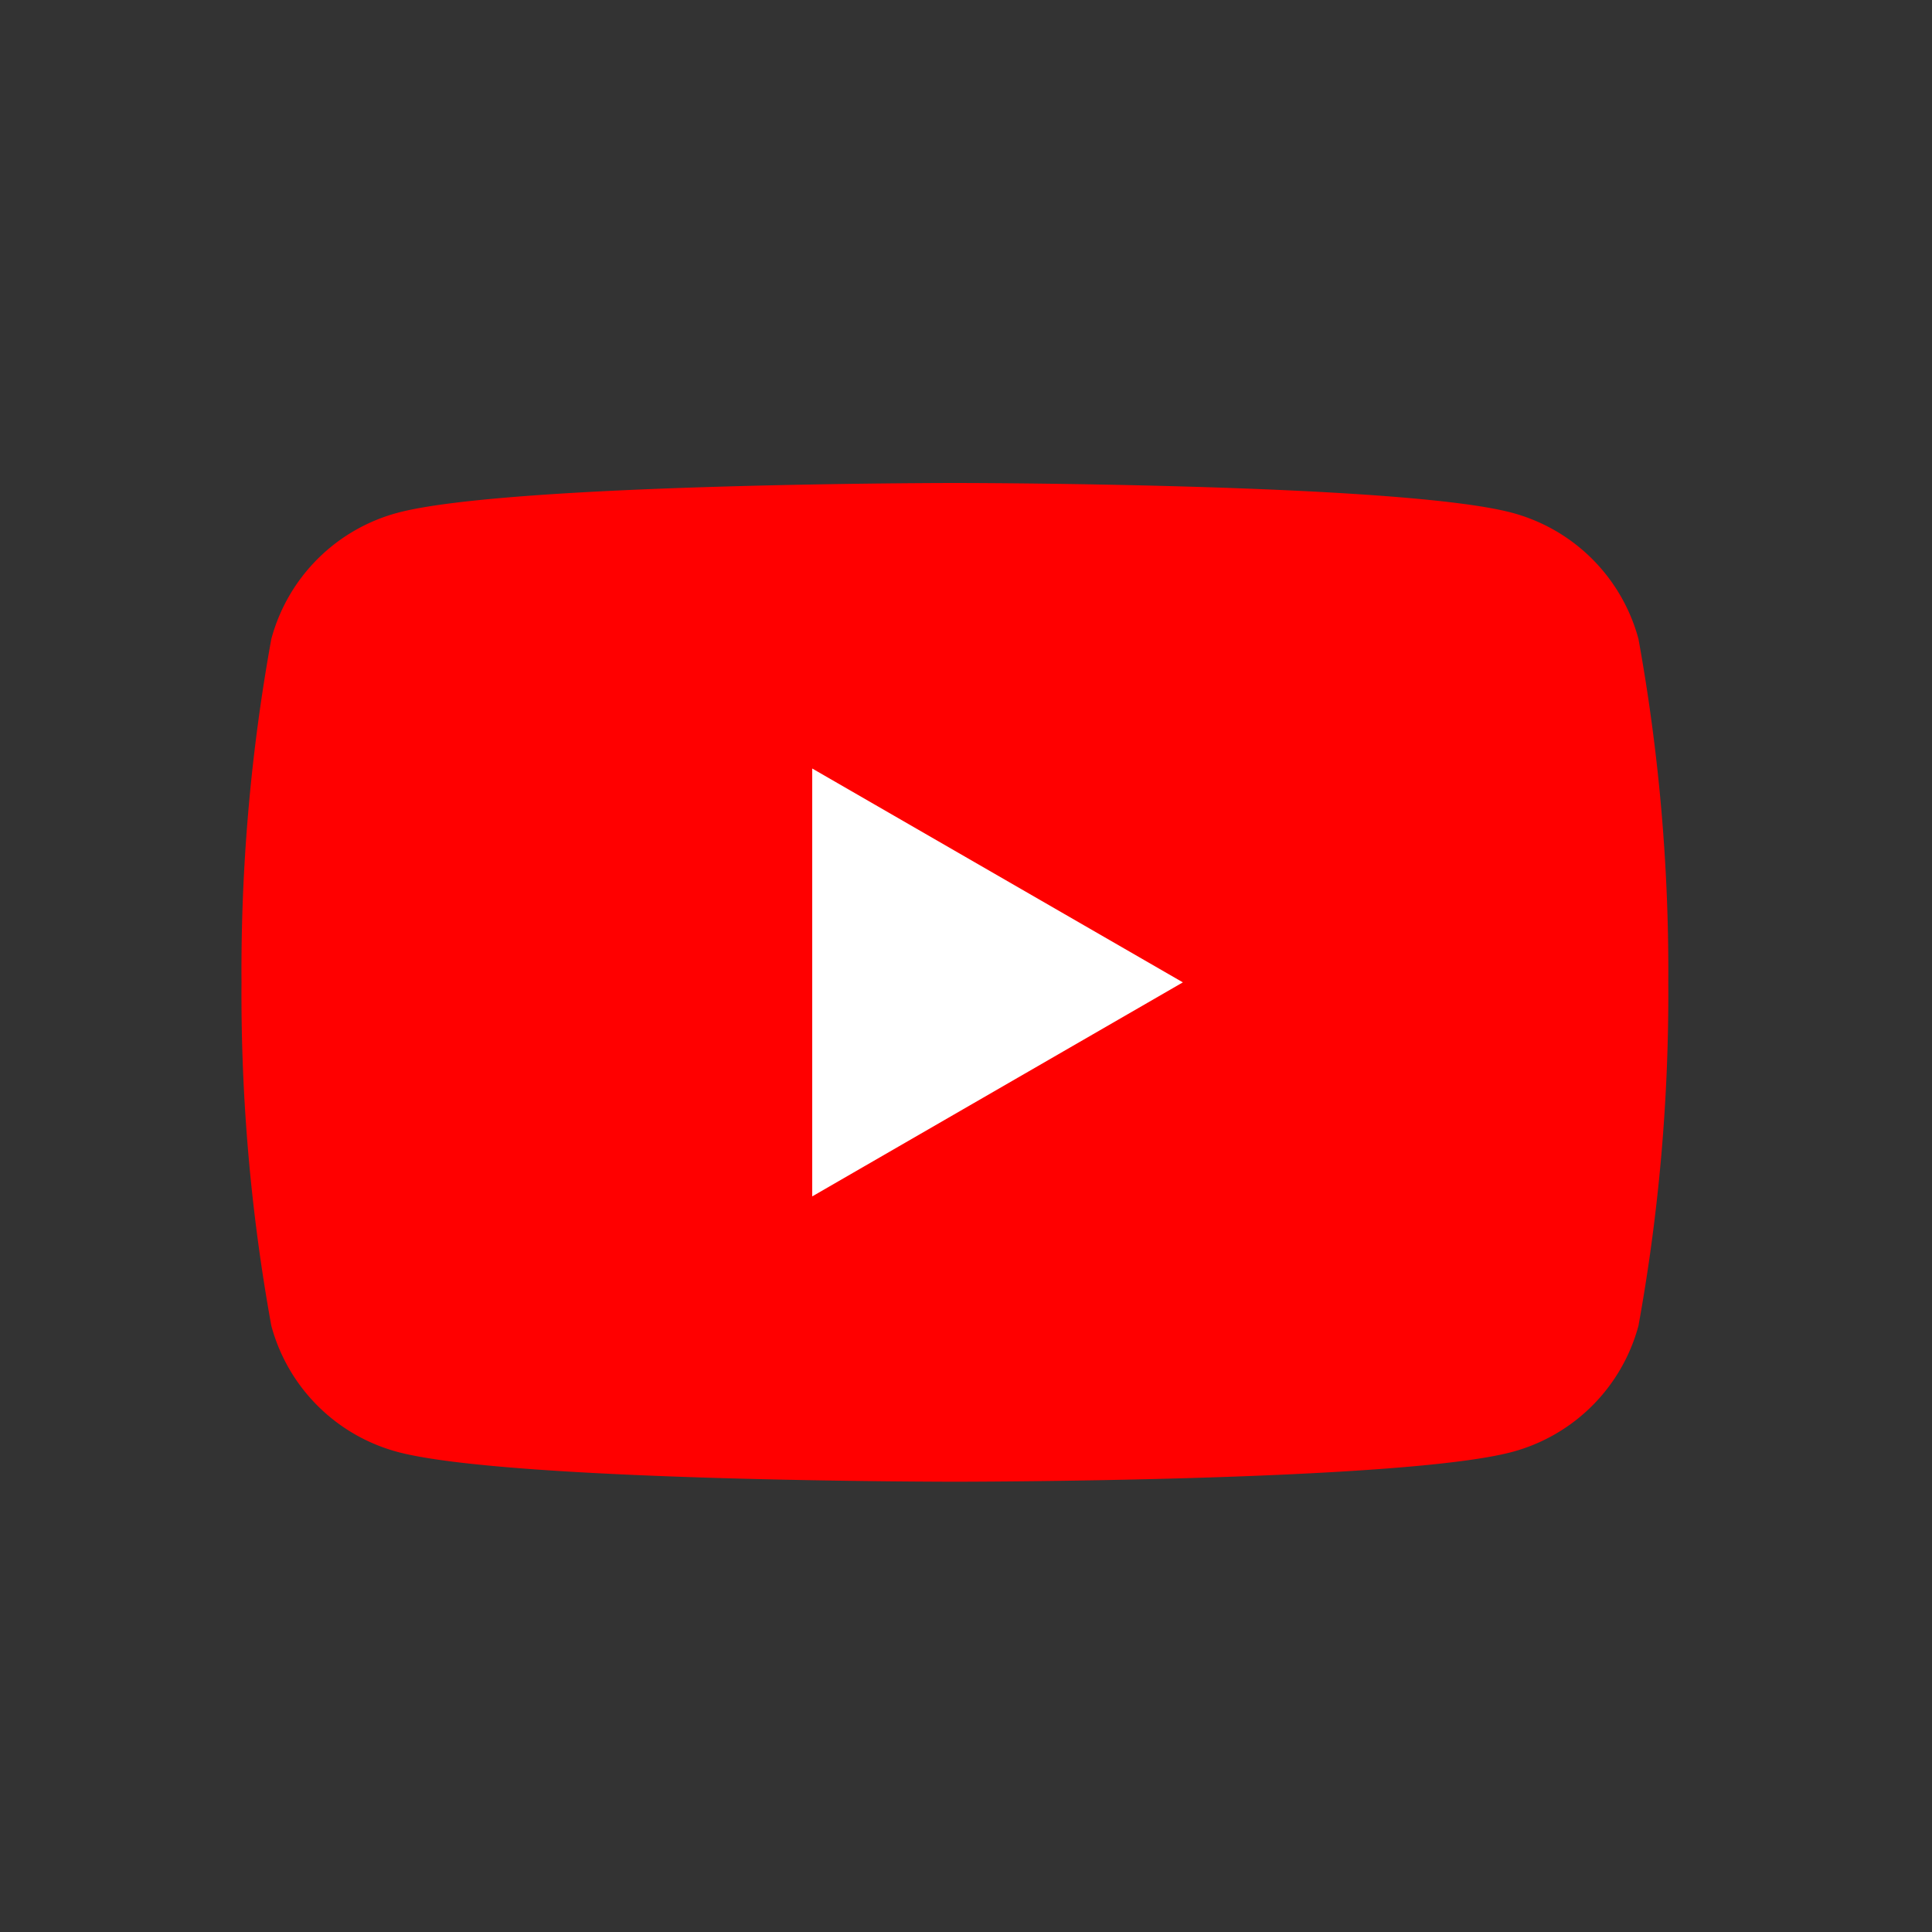 <svg xmlns="http://www.w3.org/2000/svg" xmlns:xlink="http://www.w3.org/1999/xlink" width="32" height="32" viewBox="0 0 32 32">
  <rect x="0" y="0" width="32" height="32" fill="#333333" stroke="none"/>
  <defs>
    <clipPath id="clip-path">
      <rect id="長方形_8081" data-name="長方形 8081" width="32" height="32" transform="translate(-2090 -579)" fill="none" stroke="#707070" stroke-width="1"/>
    </clipPath>
    <clipPath id="clip-path-2">
      <rect id="長方形_8077" data-name="長方形 8077" width="23.632" height="16.542" transform="translate(0 0)" fill="none"/>
    </clipPath>
  </defs>
  <g id="マスクグループ_23" data-name="マスクグループ 23" transform="translate(2090 579)" clip-path="url(#clip-path)">
    <g id="グループ_23339" data-name="グループ 23339" transform="translate(-2086 -571)">
      <g id="グループ_23338" data-name="グループ 23338" transform="translate(0 0)" clip-path="url(#clip-path-2)">
        <path id="パス_8857" data-name="パス 8857" d="M23.138,2.583A2.96,2.96,0,0,0,21.048.494C19.205,0,11.816,0,11.816,0S4.426,0,2.583.494A2.96,2.96,0,0,0,.494,2.583,30.76,30.76,0,0,0,0,8.271a30.758,30.758,0,0,0,.494,5.688,2.96,2.96,0,0,0,2.089,2.089c1.843.494,9.233.494,9.233.494s7.39,0,9.233-.494a2.96,2.96,0,0,0,2.089-2.089,30.747,30.747,0,0,0,.494-5.688,30.748,30.748,0,0,0-.494-5.688" transform="translate(0 0)" fill="red"/>
        <path id="パス_8858" data-name="パス 8858" d="M48.594,31.387l6.139-3.545L48.594,24.3Z" transform="translate(-39.141 -19.571)" fill="#fff"/>
      </g>
    </g>
  </g>
</svg>
